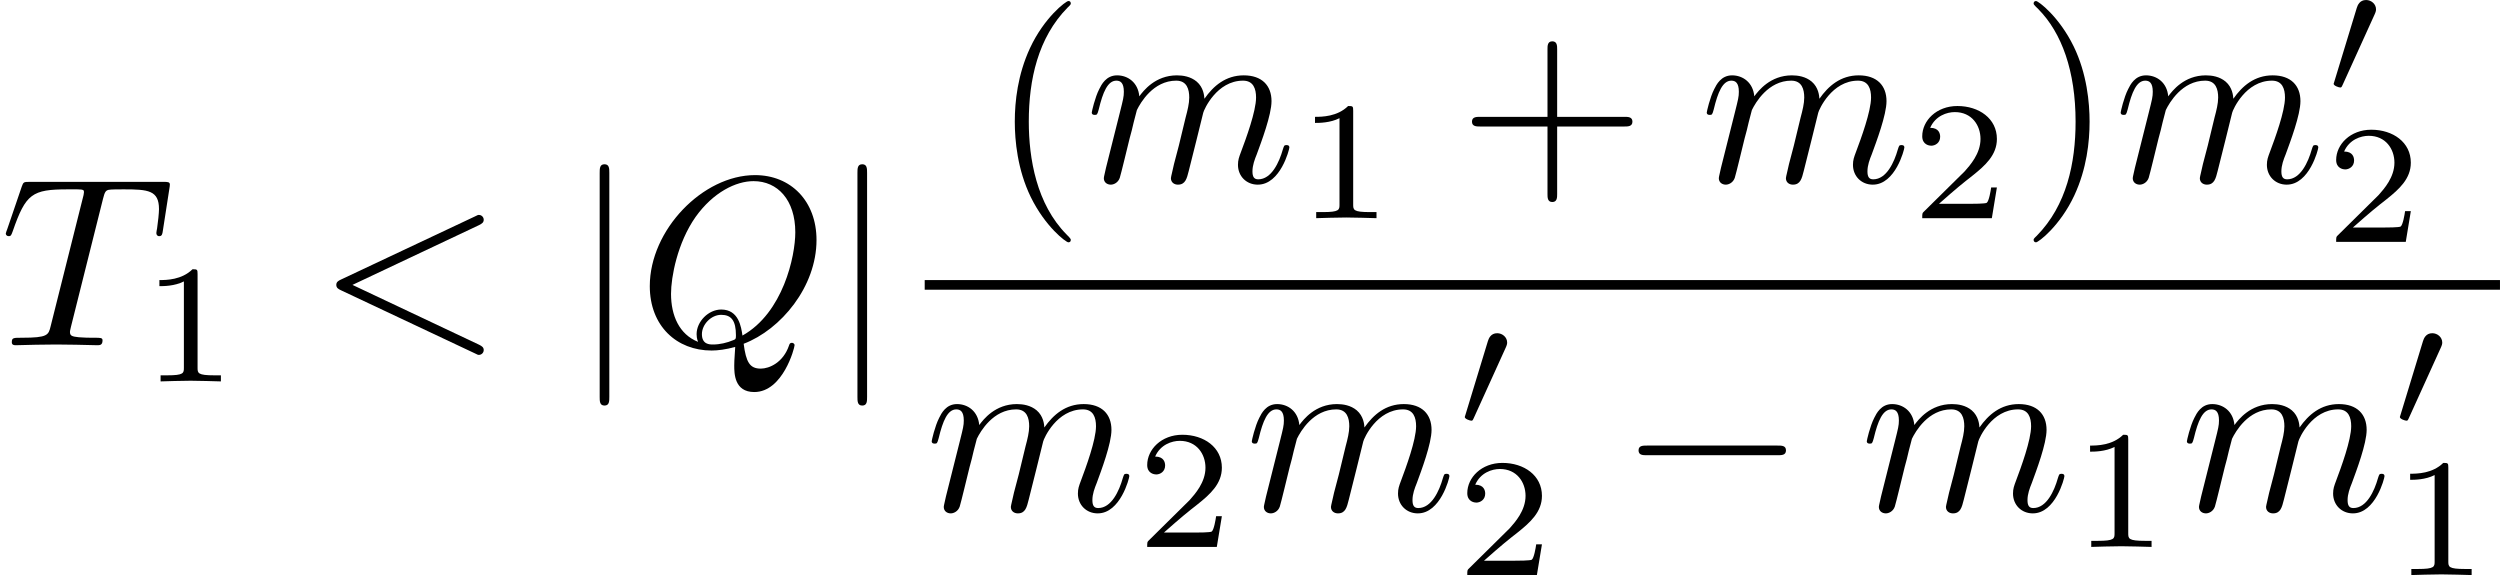 <?xml version='1.0' encoding='UTF-8'?>
<!-- This file was generated by dvisvgm 3.0.3 -->
<svg version='1.1' xmlns='http://www.w3.org/2000/svg' xmlns:xlink='http://www.w3.org/1999/xlink' width='134.192pt' height='30.867pt' viewBox='99.726 68.611 134.192 30.867'>
<defs>
<path id='g1-48' d='M2.022-3.292C2.078-3.41 2.085-3.466 2.085-3.515C2.085-3.731 1.89-3.898 1.674-3.898C1.409-3.898 1.325-3.682 1.29-3.571L.37-.551C.363-.537 .335-.446 .335-.439C.335-.356 .551-.286 .607-.286C.656-.286 .663-.3 .711-.404L2.022-3.292Z'/>
<path id='g3-40' d='M3.298 2.391C3.298 2.361 3.298 2.341 3.128 2.172C1.883 .917 1.564-.966 1.564-2.491C1.564-4.224 1.943-5.958 3.168-7.203C3.298-7.323 3.298-7.342 3.298-7.372C3.298-7.442 3.258-7.472 3.198-7.472C3.098-7.472 2.202-6.795 1.614-5.529C1.106-4.433 .986-3.328 .986-2.491C.986-1.714 1.096-.508 1.644 .618C2.242 1.843 3.098 2.491 3.198 2.491C3.258 2.491 3.298 2.461 3.298 2.391Z'/>
<path id='g3-41' d='M2.879-2.491C2.879-3.268 2.77-4.473 2.222-5.599C1.624-6.824 .767-7.472 .667-7.472C.608-7.472 .568-7.432 .568-7.372C.568-7.342 .568-7.323 .757-7.143C1.733-6.157 2.301-4.573 2.301-2.491C2.301-.787 1.933 .966 .697 2.222C.568 2.341 .568 2.361 .568 2.391C.568 2.451 .608 2.491 .667 2.491C.767 2.491 1.664 1.813 2.252 .548C2.76-.548 2.879-1.654 2.879-2.491Z'/>
<path id='g3-43' d='M4.075-2.291H6.854C6.994-2.291 7.183-2.291 7.183-2.491S6.994-2.69 6.854-2.69H4.075V-5.479C4.075-5.619 4.075-5.808 3.875-5.808S3.676-5.619 3.676-5.479V-2.69H.887C.747-2.69 .558-2.69 .558-2.491S.747-2.291 .887-2.291H3.676V.498C3.676 .638 3.676 .827 3.875 .827S4.075 .638 4.075 .498V-2.291Z'/>
<path id='g0-0' d='M6.565-2.291C6.735-2.291 6.914-2.291 6.914-2.491S6.735-2.69 6.565-2.69H1.176C1.006-2.69 .827-2.69 .827-2.491S1.006-2.291 1.176-2.291H6.565Z'/>
<path id='g0-106' d='M1.584-7.113C1.584-7.293 1.584-7.472 1.385-7.472S1.186-7.293 1.186-7.113V2.132C1.186 2.311 1.186 2.491 1.385 2.491S1.584 2.311 1.584 2.132V-7.113Z'/>
<path id='g4-49' d='M2.336-4.435C2.336-4.624 2.322-4.631 2.127-4.631C1.681-4.191 1.046-4.184 .76-4.184V-3.933C.928-3.933 1.388-3.933 1.771-4.129V-.572C1.771-.342 1.771-.251 1.074-.251H.809V0C.934-.007 1.792-.028 2.05-.028C2.267-.028 3.145-.007 3.299 0V-.251H3.034C2.336-.251 2.336-.342 2.336-.572V-4.435Z'/>
<path id='g4-50' d='M3.522-1.269H3.285C3.264-1.116 3.194-.704 3.103-.635C3.048-.593 2.511-.593 2.413-.593H1.13C1.862-1.241 2.106-1.437 2.525-1.764C3.041-2.176 3.522-2.608 3.522-3.271C3.522-4.115 2.783-4.631 1.89-4.631C1.025-4.631 .439-4.024 .439-3.382C.439-3.027 .739-2.992 .809-2.992C.976-2.992 1.179-3.11 1.179-3.361C1.179-3.487 1.13-3.731 .767-3.731C.983-4.226 1.458-4.38 1.785-4.38C2.483-4.38 2.845-3.836 2.845-3.271C2.845-2.664 2.413-2.183 2.19-1.932L.509-.272C.439-.209 .439-.195 .439 0H3.313L3.522-1.269Z'/>
<path id='g2-60' d='M6.725-4.961C6.844-5.021 6.914-5.071 6.914-5.181S6.824-5.38 6.715-5.38C6.685-5.38 6.665-5.38 6.535-5.31L1.016-2.71C.907-2.66 .827-2.61 .827-2.491S.907-2.321 1.016-2.271L6.535 .329C6.665 .399 6.685 .399 6.715 .399C6.824 .399 6.914 .309 6.914 .199S6.844 .04 6.725-.02L1.494-2.491L6.725-4.961Z'/>
<path id='g2-81' d='M4.364-.06C5.908-.648 7.372-2.421 7.372-4.344C7.372-5.948 6.316-7.024 4.832-7.024C2.68-7.024 .488-4.762 .488-2.441C.488-.787 1.604 .219 3.039 .219C3.288 .219 3.626 .179 4.015 .07C3.975 .687 3.975 .707 3.975 .837C3.975 1.156 3.975 1.933 4.802 1.933C5.988 1.933 6.466 .11 6.466 0C6.466-.07 6.396-.1 6.356-.1C6.276-.1 6.257-.05 6.237 .01C5.998 .717 5.42 .966 5.071 .966C4.613 .966 4.463 .697 4.364-.06ZM2.481-.139C1.704-.448 1.365-1.225 1.365-2.122C1.365-2.809 1.624-4.224 2.381-5.3C3.108-6.316 4.045-6.775 4.772-6.775C5.768-6.775 6.496-5.998 6.496-4.663C6.496-3.666 5.988-1.335 4.314-.399C4.264-.747 4.164-1.474 3.437-1.474C2.909-1.474 2.421-.976 2.421-.458C2.421-.259 2.481-.149 2.481-.139ZM3.098-.03C2.959-.03 2.64-.03 2.64-.458C2.64-.857 3.019-1.255 3.437-1.255S4.045-1.016 4.045-.408C4.045-.259 4.035-.249 3.935-.209C3.676-.1 3.377-.03 3.098-.03Z'/>
<path id='g2-84' d='M4.254-6.047C4.324-6.326 4.364-6.386 4.483-6.416C4.573-6.436 4.902-6.436 5.111-6.436C6.117-6.436 6.565-6.396 6.565-5.619C6.565-5.469 6.526-5.081 6.486-4.822C6.476-4.782 6.456-4.663 6.456-4.633C6.456-4.573 6.486-4.503 6.575-4.503C6.685-4.503 6.705-4.583 6.725-4.732L6.994-6.466C7.004-6.506 7.014-6.605 7.014-6.635C7.014-6.745 6.914-6.745 6.745-6.745H1.215C.976-6.745 .966-6.735 .897-6.545L.299-4.792C.289-4.772 .239-4.633 .239-4.613C.239-4.553 .289-4.503 .359-4.503C.458-4.503 .468-4.553 .528-4.712C1.066-6.257 1.325-6.436 2.8-6.436H3.188C3.467-6.436 3.467-6.396 3.467-6.316C3.467-6.257 3.437-6.137 3.427-6.107L2.092-.787C2.002-.418 1.973-.309 .907-.309C.548-.309 .488-.309 .488-.12C.488 0 .598 0 .658 0C.927 0 1.205-.02 1.474-.02C1.753-.02 2.042-.03 2.321-.03S2.879-.02 3.148-.02C3.437-.02 3.736 0 4.015 0C4.115 0 4.234 0 4.234-.199C4.234-.309 4.154-.309 3.895-.309C3.646-.309 3.517-.309 3.258-.329C2.969-.359 2.889-.389 2.889-.548C2.889-.558 2.889-.608 2.929-.757L4.254-6.047Z'/>
<path id='g2-109' d='M.877-.588C.847-.438 .787-.209 .787-.159C.787 .02 .927 .11 1.076 .11C1.196 .11 1.375 .03 1.445-.169C1.455-.189 1.574-.658 1.634-.907L1.853-1.803C1.913-2.022 1.973-2.242 2.022-2.471C2.062-2.64 2.142-2.929 2.152-2.969C2.301-3.278 2.829-4.184 3.776-4.184C4.224-4.184 4.314-3.816 4.314-3.487C4.314-3.238 4.244-2.959 4.164-2.66L3.885-1.504L3.686-.747C3.646-.548 3.557-.209 3.557-.159C3.557 .02 3.696 .11 3.846 .11C4.154 .11 4.214-.139 4.294-.458C4.433-1.016 4.802-2.471 4.892-2.859C4.922-2.989 5.45-4.184 6.535-4.184C6.964-4.184 7.073-3.846 7.073-3.487C7.073-2.919 6.655-1.783 6.456-1.255C6.366-1.016 6.326-.907 6.326-.707C6.326-.239 6.675 .11 7.143 .11C8.08 .11 8.448-1.345 8.448-1.425C8.448-1.524 8.359-1.524 8.329-1.524C8.229-1.524 8.229-1.494 8.179-1.345C8.03-.817 7.711-.11 7.163-.11C6.994-.11 6.924-.209 6.924-.438C6.924-.687 7.014-.927 7.103-1.146C7.293-1.664 7.711-2.77 7.711-3.337C7.711-3.985 7.313-4.403 6.565-4.403S5.31-3.965 4.941-3.437C4.932-3.567 4.902-3.905 4.623-4.144C4.374-4.354 4.055-4.403 3.806-4.403C2.909-4.403 2.421-3.766 2.252-3.537C2.202-4.105 1.783-4.403 1.335-4.403C.877-4.403 .687-4.015 .598-3.836C.418-3.487 .289-2.899 .289-2.869C.289-2.77 .389-2.77 .408-2.77C.508-2.77 .518-2.78 .578-2.999C.747-3.706 .946-4.184 1.305-4.184C1.465-4.184 1.614-4.105 1.614-3.726C1.614-3.517 1.584-3.407 1.455-2.889L.877-.588Z'/>
</defs>
<g id='page1' transform='matrix(1.3 0 0 1.3 0 0)'>
<use x='76.712' y='67.032' xlink:href='#g2-84'/>
<use x='82.534' y='68.526' xlink:href='#g4-49'/>
<use x='89.771' y='67.032' xlink:href='#g2-60'/>
<use x='100.287' y='67.032' xlink:href='#g0-106'/>
<use x='103.054' y='67.032' xlink:href='#g2-81'/>
<use x='110.93' y='67.032' xlink:href='#g0-106'/>
<use x='117.627' y='60.292' xlink:href='#g3-40'/>
<use x='121.502' y='60.292' xlink:href='#g2-109'/>
<use x='130.249' y='61.786' xlink:href='#g4-49'/>
<use x='136.932' y='60.292' xlink:href='#g3-43'/>
<use x='146.895' y='60.292' xlink:href='#g2-109'/>
<use x='155.642' y='61.786' xlink:href='#g4-50'/>
<use x='160.112' y='60.292' xlink:href='#g3-41'/>
<use x='163.986' y='60.292' xlink:href='#g2-109'/>
<use x='172.733' y='56.676' xlink:href='#g1-48'/>
<use x='172.733' y='62.765' xlink:href='#g4-50'/>
<rect x='114.893' y='64.342' height='.398' width='65.043'/>
<use x='114.893' y='73.865' xlink:href='#g2-109'/>
<use x='123.641' y='75.36' xlink:href='#g4-50'/>
<use x='128.11' y='73.865' xlink:href='#g2-109'/>
<use x='136.857' y='70.434' xlink:href='#g1-48'/>
<use x='136.857' y='76.522' xlink:href='#g4-50'/>
<use x='143.541' y='73.865' xlink:href='#g0-0'/>
<use x='153.503' y='73.865' xlink:href='#g2-109'/>
<use x='162.251' y='75.36' xlink:href='#g4-49'/>
<use x='166.72' y='73.865' xlink:href='#g2-109'/>
<use x='175.467' y='70.434' xlink:href='#g1-48'/>
<use x='175.467' y='76.522' xlink:href='#g4-49'/>
</g>
</svg>